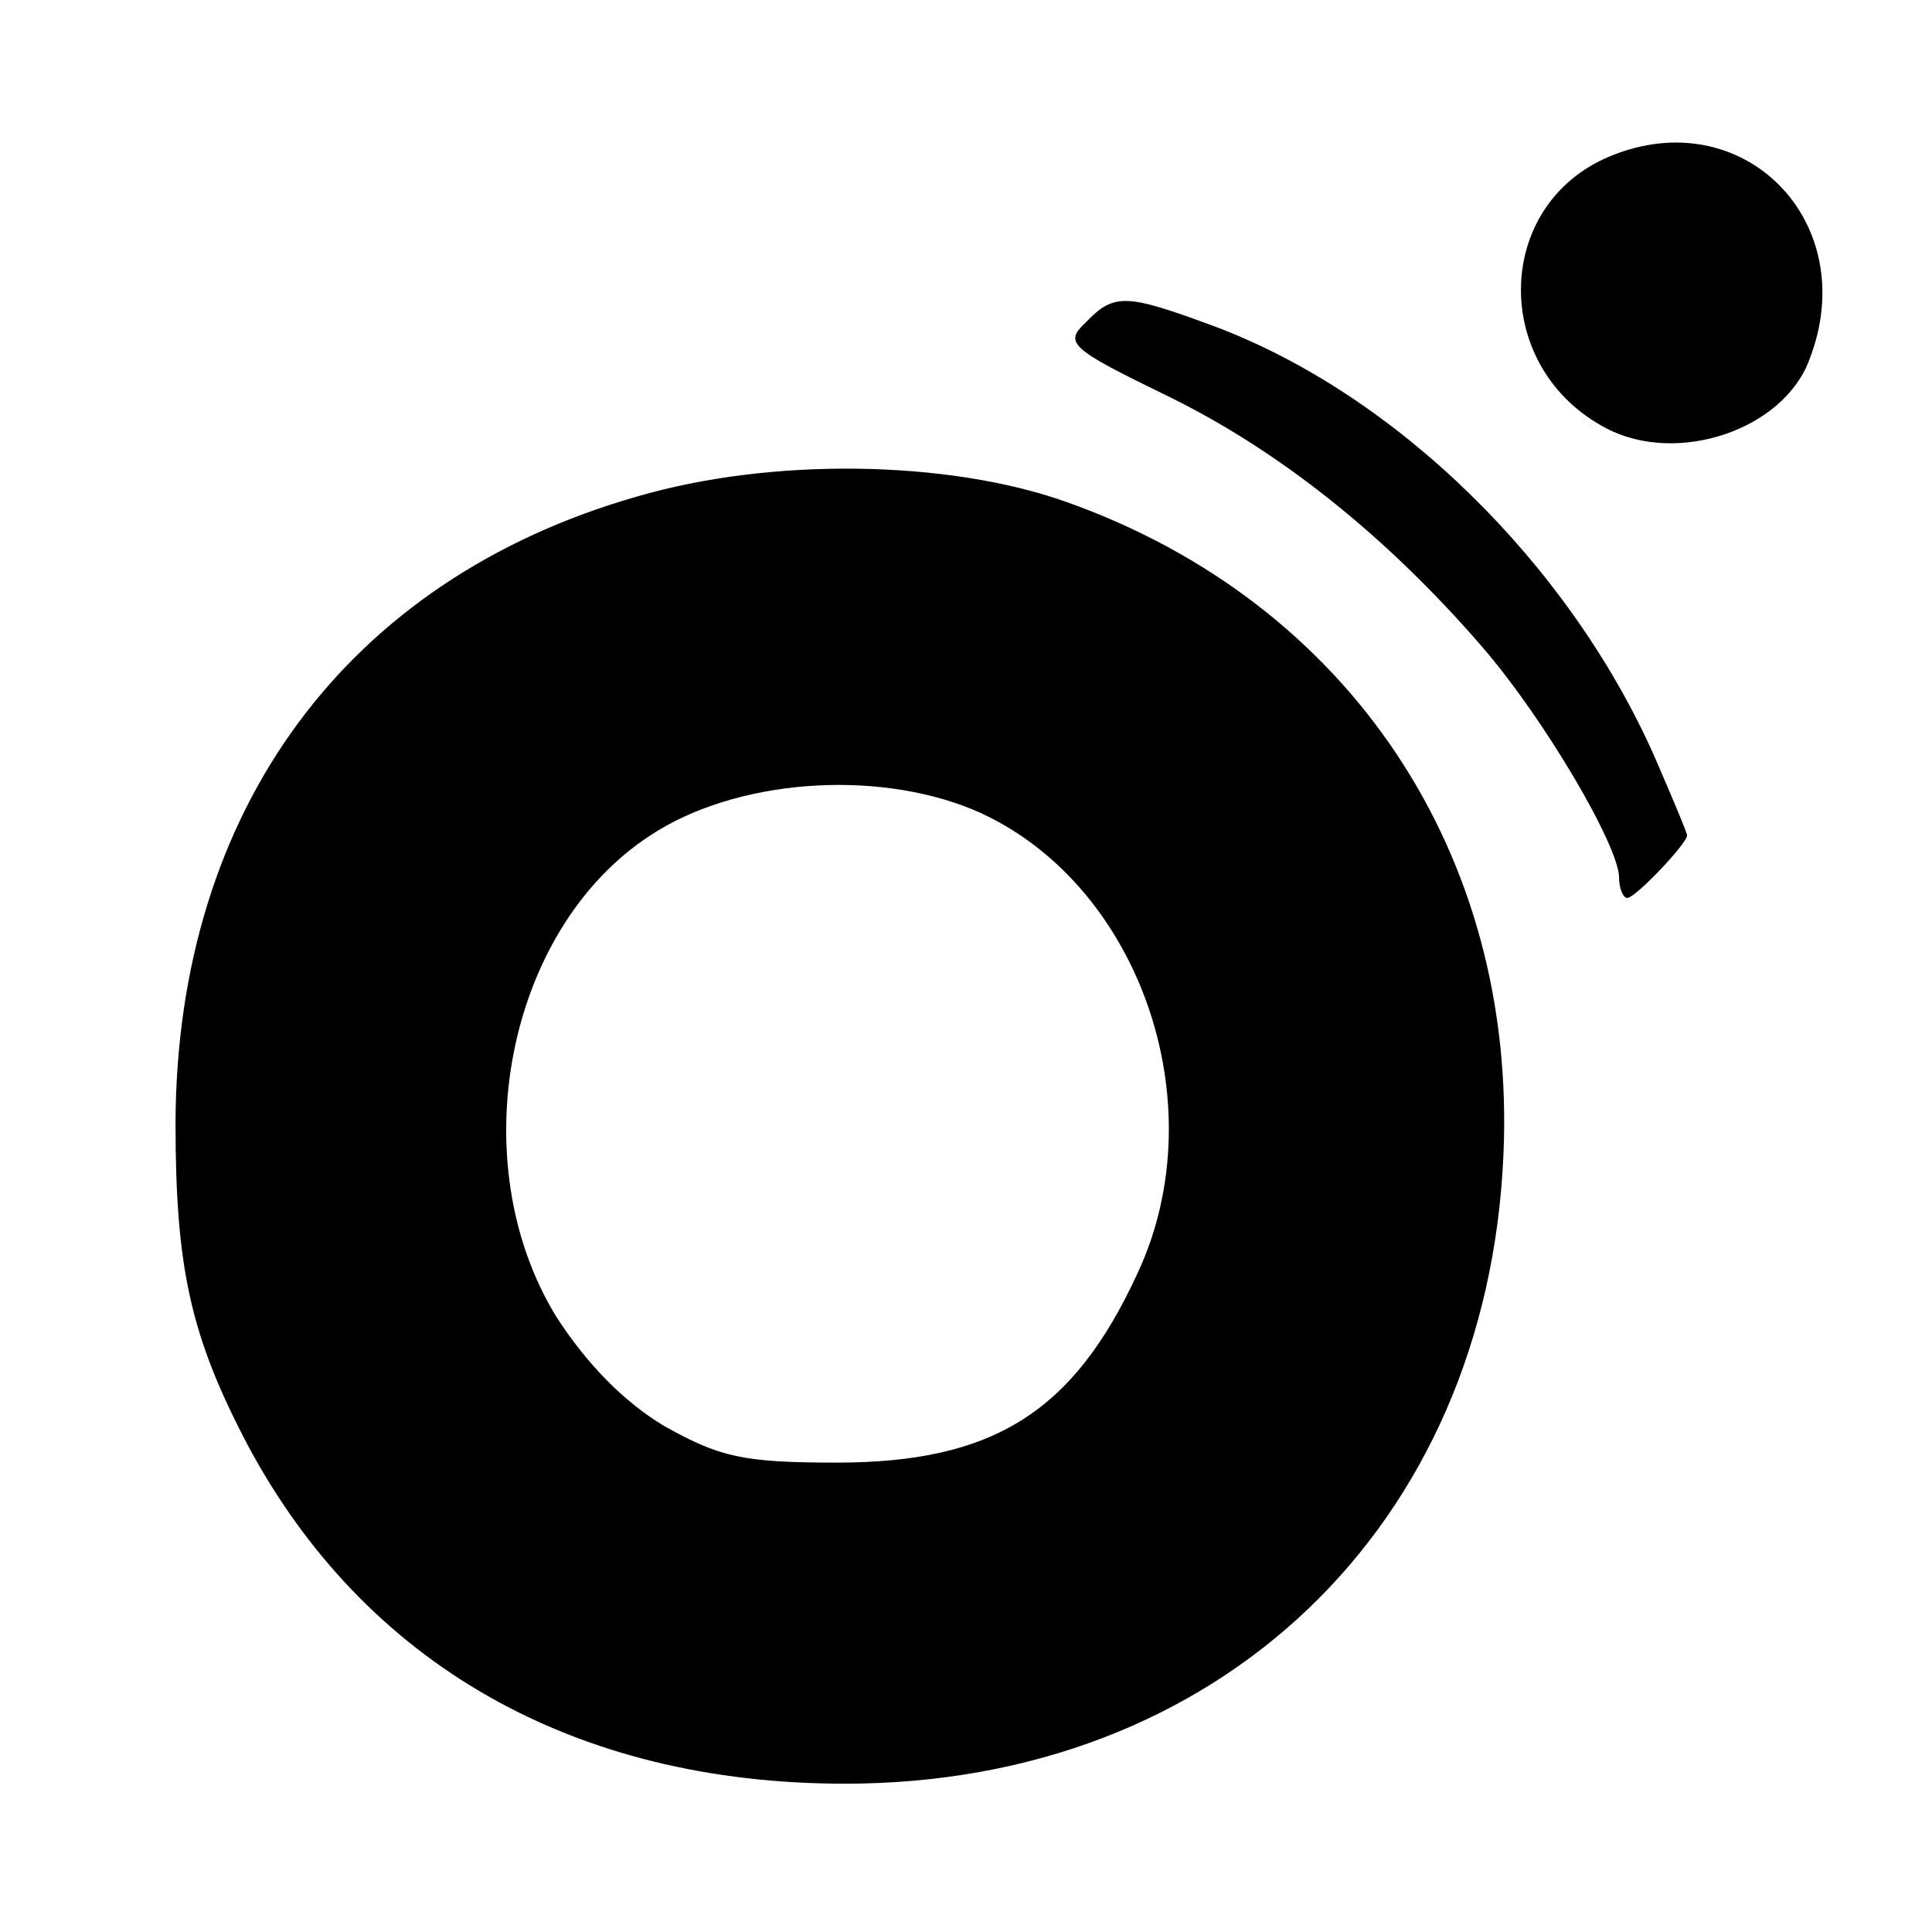 <?xml version="1.0" standalone="no"?>
<!DOCTYPE svg PUBLIC "-//W3C//DTD SVG 20010904//EN"
 "http://www.w3.org/TR/2001/REC-SVG-20010904/DTD/svg10.dtd">
<svg version="1.0" xmlns="http://www.w3.org/2000/svg"
 width="142pt" height="142pt" viewBox="0 0 142 142"
 preserveAspectRatio="xMidYMid meet">
<g transform="translate(0,142) scale(0.1,-0.1)"
fill="#000000" stroke="none">
<path d="M1183 1305 c-86 -36 -87 -156 -2 -200 52 -27 130 -1 149 51 39 101
-49 190 -147 149z"/>
<path d="M798 1183 c-16 -15 -12 -19 60 -54 82 -40 161 -103 231 -184 46 -53
101 -147 101 -170 0 -8 3 -15 6 -15 6 0 44 40 44 46 0 2 -11 28 -24 58 -63
142 -190 266 -323 316 -65 24 -74 25 -95 3z"/>
<path d="M468 1055 c-213 -61 -338 -230 -339 -460 0 -107 11 -157 53 -237 86
-161 240 -249 439 -249 275 0 472 189 484 462 10 221 -113 406 -321 480 -87
31 -217 33 -316 4z m247 -230 c121 -51 180 -215 121 -341 -47 -102 -106 -139
-221 -139 -69 0 -86 4 -127 27 -30 18 -57 46 -79 80 -70 114 -37 285 69 354
62 41 164 49 237 19z"/>
</g>
</svg>
